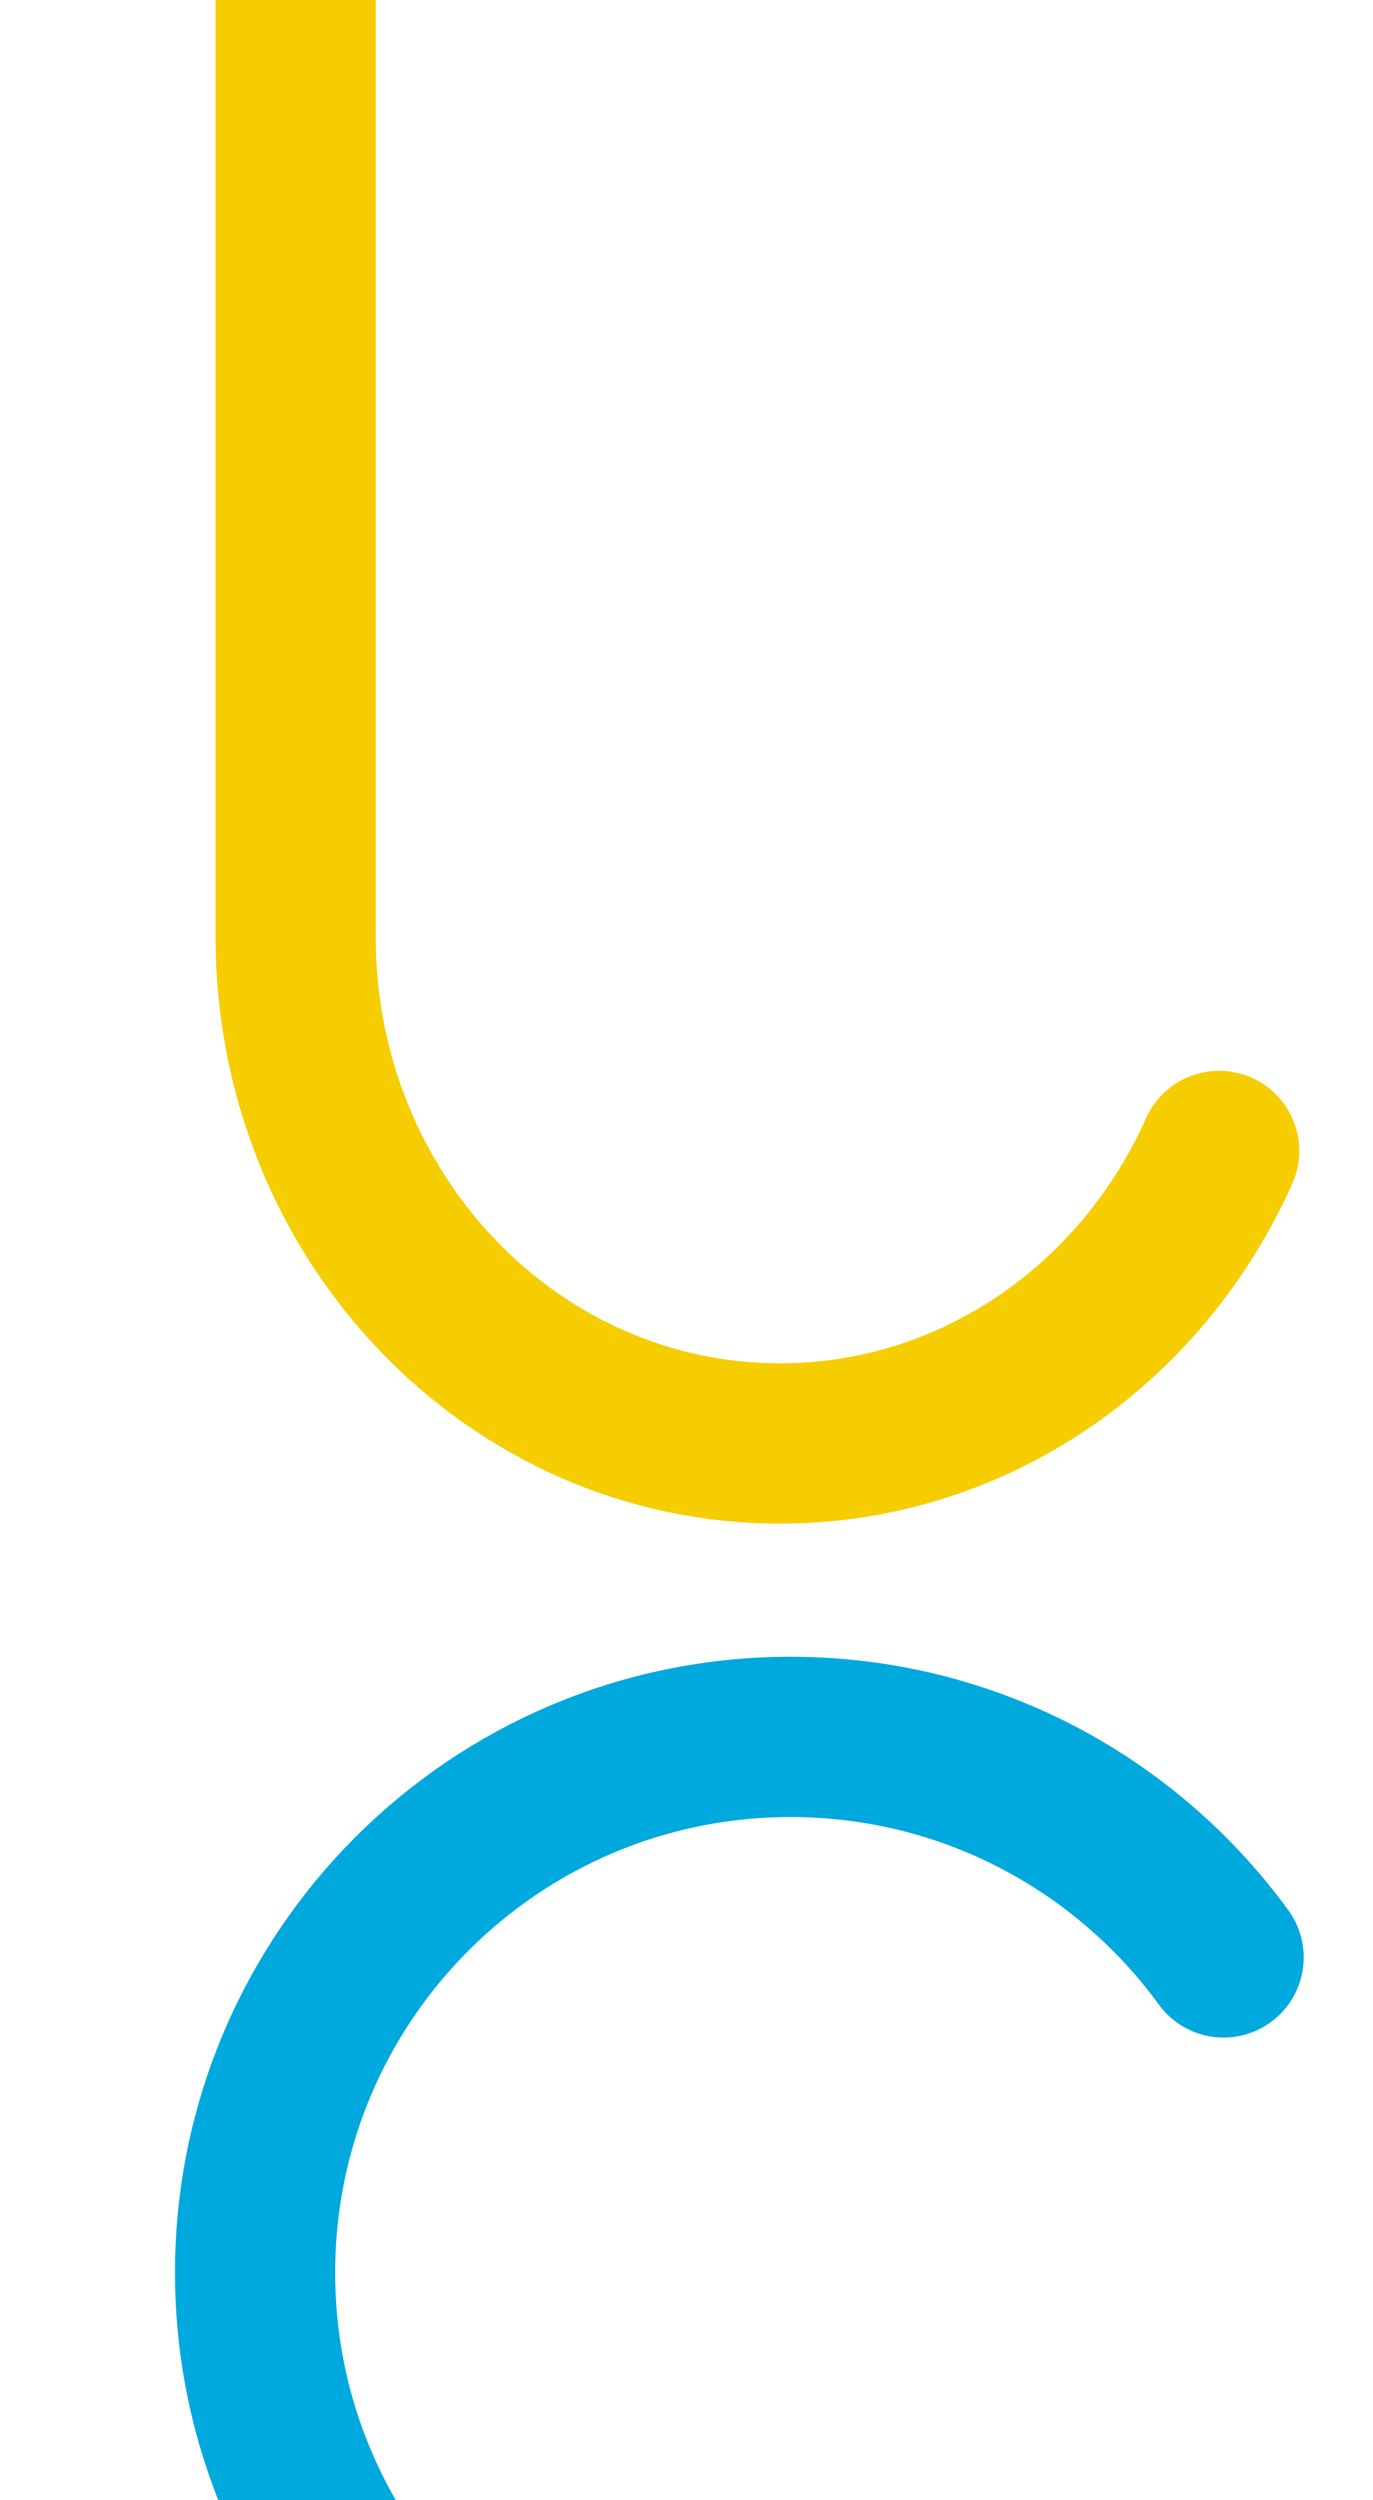 <?xml version="1.0" encoding="UTF-8"?><svg id="b" xmlns="http://www.w3.org/2000/svg" viewBox="0 0 600 1091.82"><defs><style>.c{stroke:#f6cd00;}.c,.d{fill:none;stroke-linecap:round;stroke-linejoin:round;stroke-width:70px;}.d{stroke:#00a9dd;}</style></defs><path class="d" d="M164.06,1140.36c-32.88-40.3-52.59-91.76-52.59-147.83,0-129.24,104.77-234.02,234.02-234.02,77.76,0,146.67,37.93,189.22,96.3"/><path class="c" d="M532.77,502.62c-33.69,75.46-106.96,127.75-191.92,127.75-116.89,0-211.65-98.99-211.65-221.1V-75.12"/></svg>